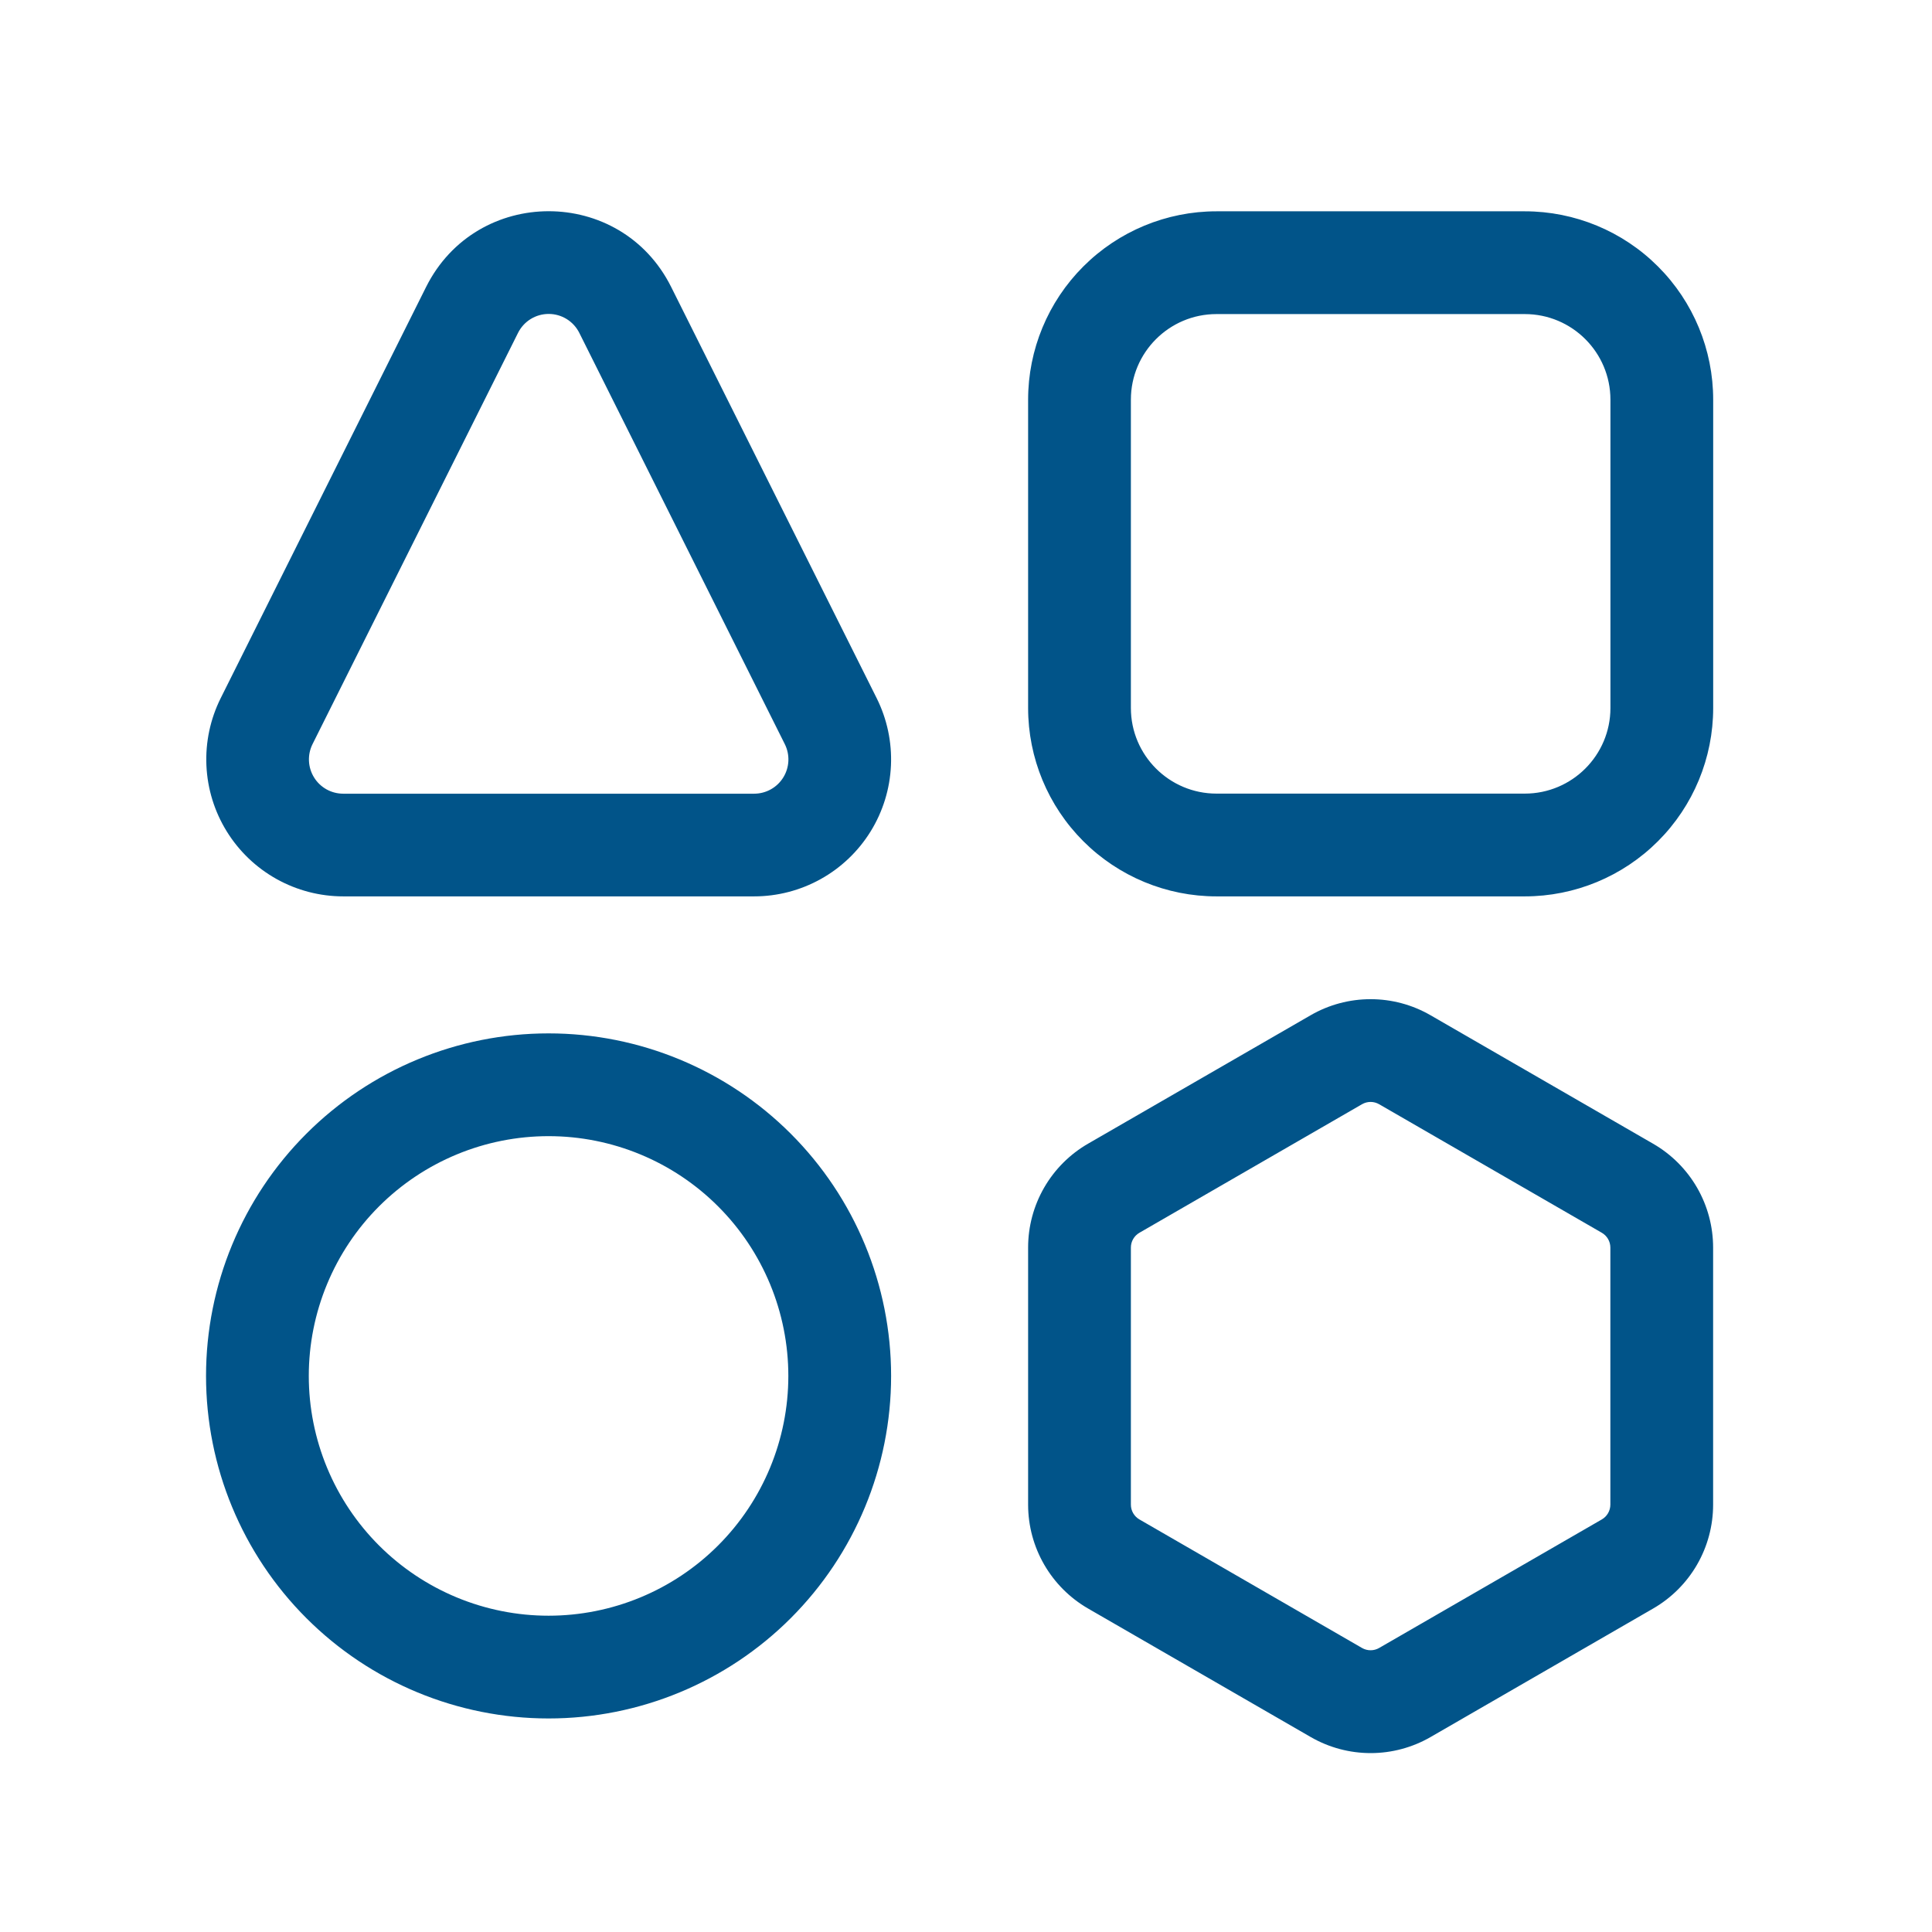 <?xml version="1.0" encoding="UTF-8"?>
<svg xmlns="http://www.w3.org/2000/svg" width="140" height="140" viewBox="0 0 140 140" fill="none">
  <g clip-path="url(#clip0_5148_3413)">
    <path d="M48.637 20.798C44.983 13.475 34.539 13.475 30.875 20.798L15.992 50.593C15.237 52.107 14.881 53.788 14.958 55.478C15.035 57.168 15.542 58.81 16.432 60.248C17.321 61.687 18.564 62.874 20.041 63.698C21.518 64.522 23.182 64.954 24.873 64.955H54.644C56.336 64.955 58 64.522 59.478 63.698C60.956 62.874 62.199 61.686 63.089 60.247C63.979 58.808 64.486 57.165 64.562 55.474C64.638 53.784 64.281 52.102 63.525 50.588L48.637 20.798ZM37.537 24.124C37.743 23.711 38.06 23.363 38.452 23.12C38.845 22.877 39.297 22.749 39.759 22.749C40.22 22.749 40.672 22.877 41.065 23.12C41.457 23.363 41.774 23.711 41.98 24.124L56.868 53.919C57.058 54.298 57.147 54.718 57.129 55.141C57.11 55.564 56.983 55.975 56.761 56.335C56.538 56.696 56.228 56.993 55.858 57.199C55.489 57.405 55.072 57.514 54.649 57.514H24.873C24.45 57.514 24.033 57.407 23.662 57.201C23.292 56.995 22.98 56.698 22.758 56.337C22.535 55.977 22.408 55.566 22.389 55.142C22.37 54.719 22.459 54.298 22.649 53.919L37.537 24.124ZM88.153 15.312C84.532 15.312 81.06 16.75 78.5 19.311C75.939 21.871 74.501 25.343 74.501 28.964V51.303C74.501 54.924 75.939 58.396 78.5 60.956C81.06 63.517 84.532 64.955 88.153 64.955H110.492C114.113 64.955 117.585 63.517 120.145 60.956C122.706 58.396 124.144 54.924 124.144 51.303V28.964C124.144 25.343 122.706 21.871 120.145 19.311C117.585 16.75 114.113 15.312 110.492 15.312H88.153ZM81.948 28.964C81.948 25.538 84.728 22.759 88.153 22.759H110.492C113.918 22.759 116.698 25.538 116.698 28.964V51.303C116.698 54.728 113.918 57.508 110.492 57.508H88.153C84.728 57.508 81.948 54.728 81.948 51.303V28.964ZM39.751 82.33C37.469 82.33 35.21 82.779 33.102 83.653C30.994 84.526 29.079 85.806 27.465 87.419C25.852 89.032 24.572 90.948 23.699 93.056C22.826 95.164 22.376 97.423 22.376 99.705C22.376 101.987 22.826 104.246 23.699 106.354C24.572 108.462 25.852 110.378 27.465 111.991C29.079 113.604 30.994 114.884 33.102 115.757C35.21 116.631 37.469 117.08 39.751 117.08C44.359 117.08 48.779 115.249 52.037 111.991C55.295 108.732 57.126 104.313 57.126 99.705C57.126 95.097 55.295 90.677 52.037 87.419C48.779 84.16 44.359 82.33 39.751 82.33ZM14.93 99.705C14.93 93.122 17.545 86.808 22.2 82.154C26.855 77.499 33.168 74.883 39.751 74.883C46.334 74.883 52.648 77.499 57.303 82.154C61.957 86.808 64.573 93.122 64.573 99.705C64.573 106.288 61.957 112.601 57.303 117.256C52.648 121.911 46.334 124.526 39.751 124.526C33.168 124.526 26.855 121.911 22.2 117.256C17.545 112.601 14.93 106.288 14.93 99.705ZM103.661 73.568C102.341 72.805 100.843 72.404 99.318 72.404C97.793 72.404 96.294 72.805 94.974 73.568L78.845 82.876C77.523 83.639 76.426 84.737 75.663 86.059C74.901 87.381 74.5 88.881 74.501 90.407V109.033C74.501 112.136 76.159 115.005 78.845 116.559L94.979 125.872C96.299 126.634 97.798 127.036 99.323 127.036C100.848 127.036 102.346 126.634 103.666 125.872L119.795 116.559C121.116 115.796 122.213 114.699 122.976 113.378C123.738 112.057 124.139 110.558 124.139 109.033V90.407C124.139 88.882 123.738 87.383 122.976 86.062C122.213 84.741 121.116 83.644 119.795 82.881L103.661 73.568ZM98.697 80.017C98.886 79.908 99.1 79.85 99.318 79.85C99.535 79.85 99.749 79.908 99.938 80.017L116.072 89.33C116.26 89.438 116.417 89.595 116.526 89.783C116.635 89.971 116.692 90.184 116.693 90.402V109.028C116.693 109.246 116.636 109.461 116.527 109.65C116.418 109.839 116.261 109.996 116.072 110.105L99.938 119.418C99.749 119.527 99.535 119.584 99.318 119.584C99.1 119.584 98.886 119.527 98.697 119.418L82.568 110.105C82.379 109.996 82.222 109.839 82.113 109.65C82.004 109.461 81.947 109.246 81.948 109.028V90.402C81.948 90.184 82.005 89.971 82.114 89.783C82.223 89.595 82.38 89.438 82.568 89.33L98.697 80.017Z" fill="#015489"></path>
  </g>
  <defs>
    <clipPath id="clip0_5148_3413">
      <rect width="139" height="139" fill="white" transform="translate(0.037 0.419)"></rect>
    </clipPath>
  </defs>
</svg>
